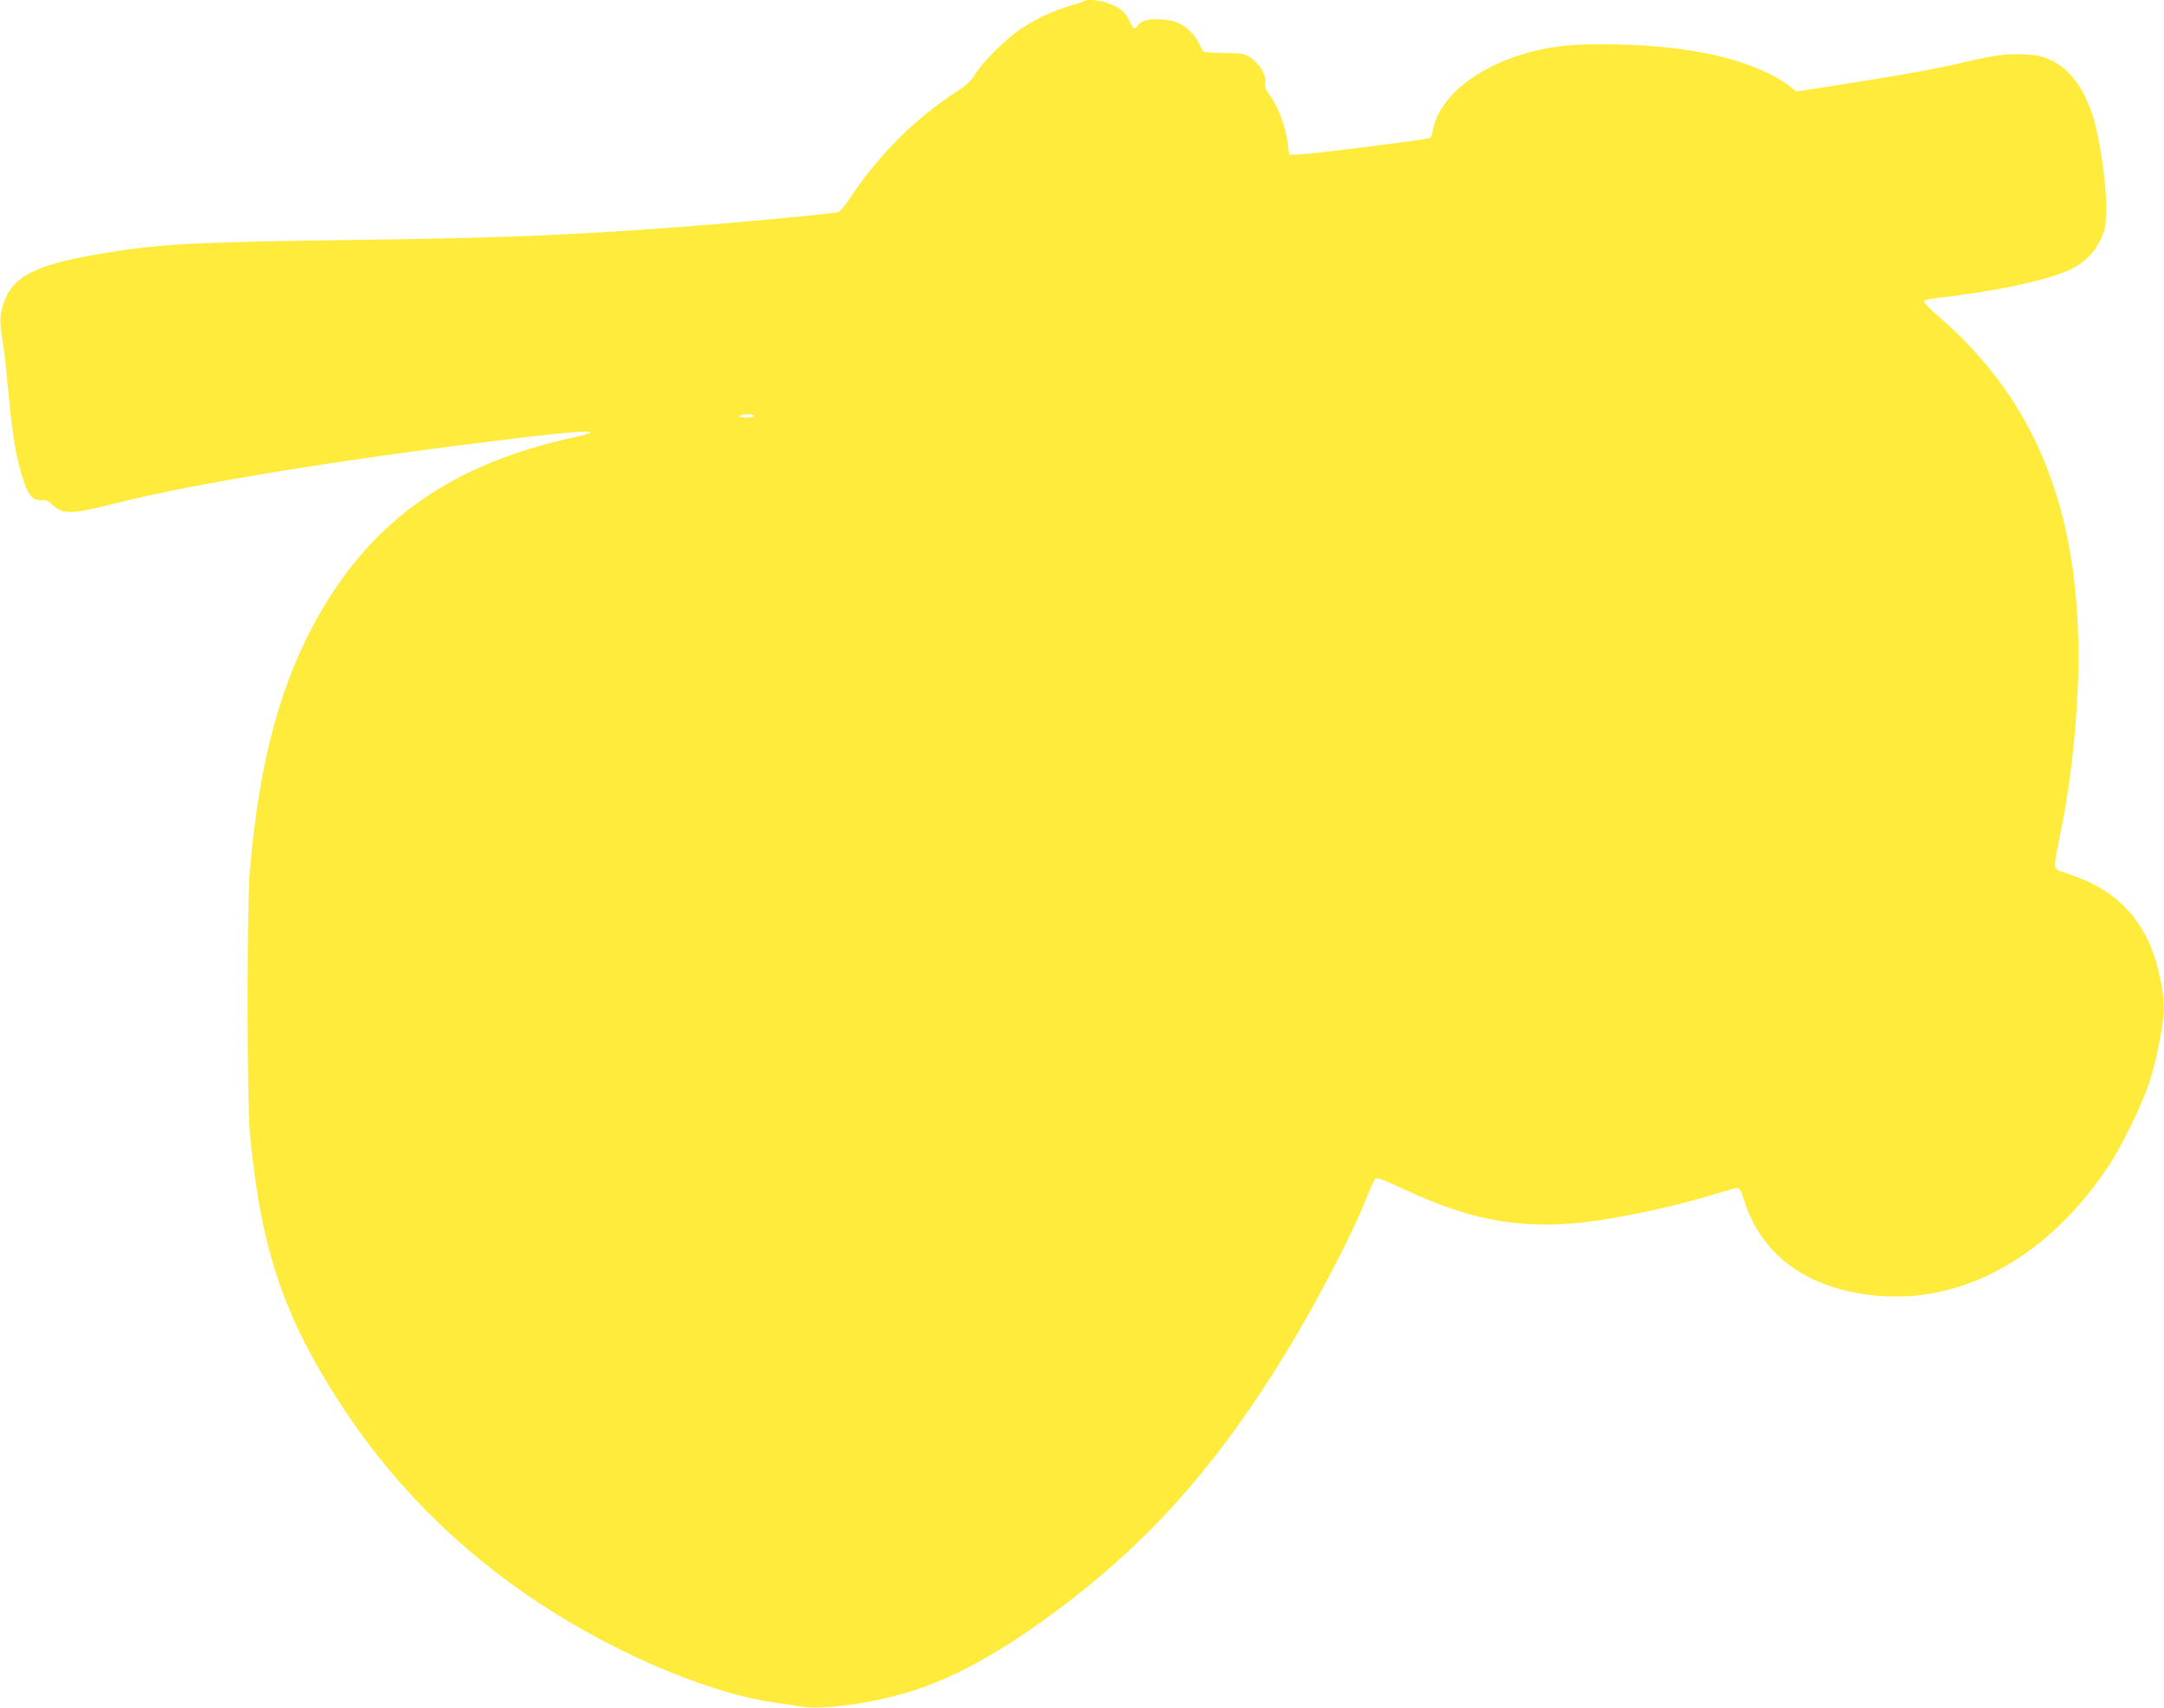 <?xml version="1.0" standalone="no"?>
<!DOCTYPE svg PUBLIC "-//W3C//DTD SVG 20010904//EN"
 "http://www.w3.org/TR/2001/REC-SVG-20010904/DTD/svg10.dtd">
<svg version="1.0" xmlns="http://www.w3.org/2000/svg"
 width="1280pt" height="1010pt" viewBox="0 0 1280 1010"
 preserveAspectRatio="xMidYMid meet">
<g transform="translate(0,1010) scale(0.1,-0.1)"
fill="#ffeb3b" stroke="none">
<path d="M6419 10095 c-3 -2 -44 -16 -92 -30 -98 -28 -203 -78 -292 -138 -86
-59 -220 -191 -262 -259 -30 -48 -53 -70 -122 -115 -240 -156 -450 -366 -621
-621 -30 -45 -62 -84 -70 -86 -30 -10 -510 -55 -905 -86 -694 -52 -1058 -67
-2015 -80 -934 -13 -1112 -23 -1475 -86 -367 -64 -495 -133 -546 -295 -22 -71
-23 -106 0 -234 5 -33 17 -141 26 -240 19 -209 40 -365 61 -450 47 -189 76
-238 140 -233 25 1 41 -5 61 -24 66 -63 112 -62 383 7 458 116 1356 262 2340
380 451 55 580 56 350 5 -706 -157 -1169 -481 -1490 -1041 -229 -399 -355
-865 -412 -1514 -18 -210 -18 -1355 0 -1555 64 -695 206 -1109 567 -1650 323
-484 742 -886 1255 -1202 433 -268 941 -472 1285 -518 50 -6 112 -16 138 -21
134 -25 432 14 672 90 281 88 588 265 959 554 489 381 872 823 1256 1452 178
292 388 695 469 900 24 61 49 116 55 123 10 10 47 -4 182 -67 433 -202 761
-246 1221 -166 196 34 425 87 587 137 72 22 140 41 150 42 15 1 23 -13 41 -69
106 -343 398 -544 826 -571 499 -31 988 252 1332 771 81 123 197 362 242 498
37 116 74 294 83 406 8 111 -38 322 -98 440 -94 187 -237 306 -460 380 -85 28
-85 28 -84 62 0 19 13 91 27 161 34 161 62 342 82 533 119 1170 -128 1961
-791 2537 -52 44 -94 87 -94 94 0 8 21 15 58 19 357 40 672 107 807 170 79 38
140 97 177 172 29 60 33 78 36 170 5 117 -26 361 -63 509 -51 200 -142 333
-268 390 -50 22 -80 29 -155 32 -108 5 -190 -6 -392 -55 -141 -33 -441 -86
-784 -138 l-170 -26 -40 31 c-201 150 -556 237 -1013 247 -257 6 -391 -7 -550
-53 -301 -87 -512 -263 -549 -459 -3 -19 -10 -38 -15 -41 -15 -9 -696 -95
-769 -97 l-65 -2 -7 60 c-15 112 -58 227 -115 303 -18 24 -23 40 -19 60 9 40
-30 111 -82 147 -42 29 -48 30 -157 31 -62 1 -118 5 -124 8 -6 4 -19 26 -29
49 -23 50 -74 101 -122 121 -87 35 -218 28 -240 -14 -16 -30 -27 -24 -48 23
-25 55 -55 81 -122 106 -50 19 -130 28 -141 16z m-1959 -2455 c0 -5 -21 -10
-46 -10 -27 0 -43 4 -39 10 3 6 24 10 46 10 21 0 39 -4 39 -10z"/>
</g>
</svg>
